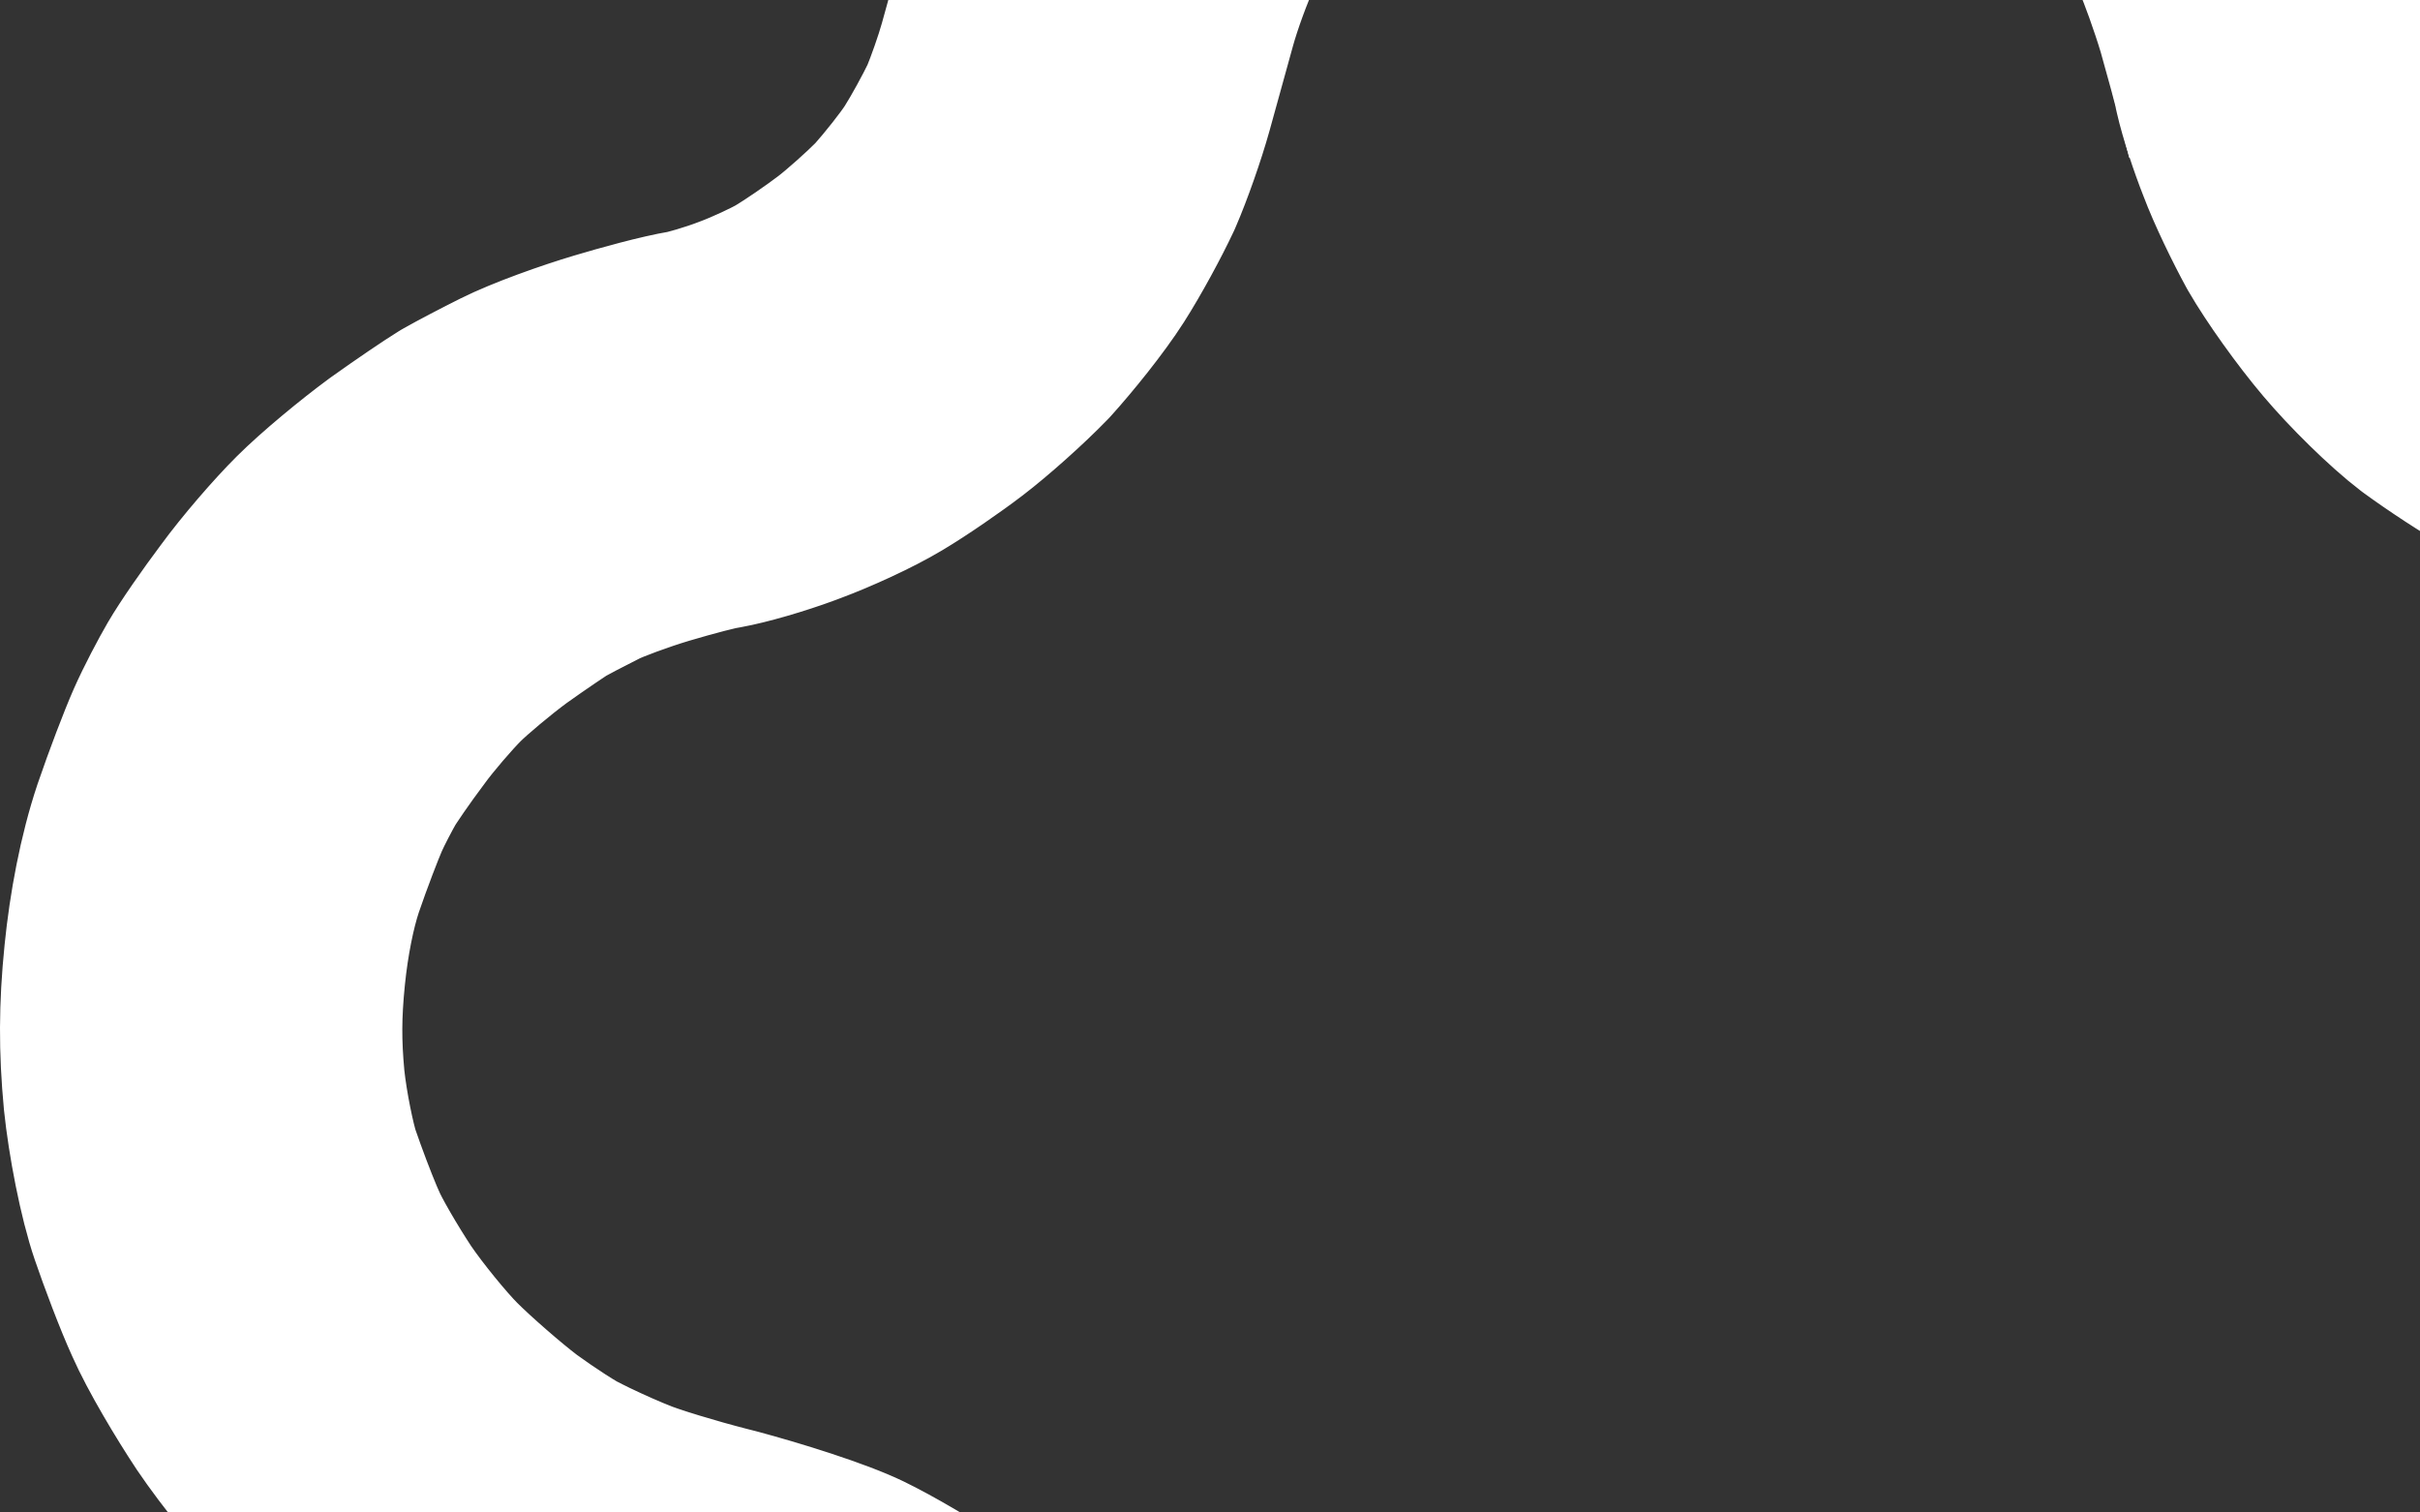 <svg width="960" height="600" viewBox="0 0 960 600" fill="none" xmlns="http://www.w3.org/2000/svg">
<rect x="0" y="0" width="960" height="600" fill="#333333" stroke="none"/>
<path d="M1218.41 409.352C1218.41 395.972 1217.27 380.473 1216.56 376.194L1216.44 375.511L1216.35 374.822C1215.74 370.49 1213.03 359.126 1210.38 350.251C1207.71 342.351 1203.72 332.288 1201.66 327.814C1198.53 322.122 1191.78 310.625 1186.34 302.4L1186.2 302.181L1186.06 301.961C1182.07 295.79 1171.03 282.669 1162.19 274.234L1161.99 274.045L1161.8 273.853C1152.56 264.836 1139.53 254.189 1134.69 250.968C1128.9 247.121 1115.71 239.788 1106.64 235.555C1099.57 232.253 1080.39 225.589 1065.96 221.942C1049.72 217.89 1029.09 212.167 1019.66 208.756C1019.61 208.739 1019.56 208.721 1019.51 208.703C1019.37 208.652 1019.23 208.606 1019.09 208.557V208.552C1008.88 204.845 995.222 198.027 986.276 192.92C975.986 187.254 962.555 178.24 954.754 172.535L954.315 172.214L953.882 171.884C943.302 163.795 928.863 149.465 919.711 138.626C910.418 127.661 899.11 111.833 892.967 101.193L892.672 100.683L892.39 100.167C887.712 91.614 880.822 77.565 877.004 67.377C873.649 58.897 869.605 46.781 867.723 38.526L867.477 37.44L867.277 36.34C867.354 36.761 867.279 36.312 866.813 34.45C866.406 32.822 865.861 30.754 865.191 28.288C863.872 23.43 862.391 18.175 860.857 12.653C857.955 2.988 853.467 -9.378 851.363 -13.995C849.366 -18.376 842.544 -30.508 836.701 -39.349C831.945 -46.545 820.955 -60.039 813.838 -67.136C806.189 -74.764 791.933 -86.722 783.857 -92.038L783.362 -92.363L782.874 -92.7C773.08 -99.477 761.008 -106.492 756.831 -108.503C750.315 -111.219 738.328 -115.709 730.8 -118.09L730.263 -118.258L729.733 -118.44C723.548 -120.546 711.567 -123.261 705.996 -123.992L705.446 -124.065L704.893 -124.149C699.795 -124.931 684.408 -125.846 671.423 -125.867C657.706 -125.631 642.503 -124.739 637.48 -124.043C632.226 -123.315 619.556 -120.53 611.249 -117.886L610.776 -117.737L610.301 -117.595C602.978 -115.42 590.665 -110.354 584.281 -107.22C580.568 -105.261 576.795 -103.227 573.691 -101.515C572.059 -100.615 570.698 -99.855 569.678 -99.272C568.45 -98.57 568.299 -98.459 568.731 -98.733L568.163 -98.372L568.018 -98.288C567.884 -98.2 567.612 -98.019 567.171 -97.723C566.217 -97.082 564.968 -96.23 563.403 -95.156C560.708 -93.307 557.154 -90.86 553.698 -88.516C549.505 -85.335 538.919 -76.01 531.082 -68.025C522.681 -59.199 513.187 -47.594 510.514 -43.422L510.246 -43.004L509.968 -42.589C506.009 -36.666 499.015 -24.219 495.093 -16.2C492.168 -10.22 487.413 2.82 485.277 10.63C482.465 20.914 478.27 36.022 475.952 44.344C473.057 54.739 467.891 69.443 463.871 78.696L463.589 79.346L463.287 79.988C459.187 88.751 451.652 102.722 445.498 112.366C438.535 123.277 427.011 137.39 419.751 145.435L419.151 146.1L418.528 146.743C410.383 155.155 397.383 166.791 388.307 173.73C380.296 179.854 367.802 188.473 359.417 193.474C359.352 193.513 359.287 193.552 359.222 193.591C359.13 193.646 359.041 193.702 358.951 193.755C349.113 199.641 334.19 206.414 323.459 210.41L321.346 211.205C310.608 215.178 297.321 219.056 288.79 220.603L287.676 220.805L287.073 220.887C286.899 220.921 286.473 221.007 285.746 221.17C284.345 221.485 282.47 221.941 280.189 222.531C275.635 223.71 270.262 225.217 265.289 226.694C255.571 229.581 244.22 233.906 241.135 235.444C238.026 236.994 234.52 238.794 231.415 240.422C228.901 241.741 227.003 242.765 225.896 243.375C225.533 243.61 225.075 243.909 224.524 244.272C223.252 245.112 221.635 246.195 219.786 247.451C216.157 249.916 211.875 252.884 207.84 255.769C200.371 261.28 190.184 269.864 186.347 273.691C181.942 278.084 173.542 287.793 169.188 293.805L168.92 294.18L168.642 294.547C165.966 298.106 163.005 302.226 160.453 305.916C159.185 307.75 158.094 309.366 157.244 310.661C156.309 312.087 155.966 312.666 156.015 312.583C155.246 313.907 153.905 316.345 152.437 319.174C150.941 322.06 149.743 324.527 149.078 326.034C147.346 329.96 142.591 342.211 138.936 352.915C136.067 361.548 133.443 374.435 132.094 387.886L132.092 387.917L132.087 387.95C130.584 402.751 130.58 413.462 131.861 427.331C133.014 438.308 136.111 452.835 137.702 457.482C140.337 465.177 144.27 475.565 146.872 481.683L147.899 484.021L148.168 484.613L148.423 485.211C148.442 485.253 148.56 485.519 148.813 486.04C149.101 486.631 149.49 487.401 149.99 488.352C150.997 490.268 152.284 492.592 153.782 495.185C156.739 500.302 160.115 505.764 163.059 510.23C168.711 518.565 179.313 531.533 184.958 537.162C191.569 543.755 204.122 554.688 211.737 560.47C215.651 563.316 220.311 566.525 224.575 569.274C226.756 570.68 228.635 571.836 230.112 572.7C231.317 573.405 231.876 573.692 231.899 573.707L232.709 574.081L233.701 574.593C237.873 576.751 246.034 580.525 251.983 582.996L254.379 583.967L254.996 584.208L255.606 584.467C255.623 584.474 255.72 584.513 255.908 584.587C256.128 584.673 256.431 584.79 256.823 584.935C257.616 585.229 258.644 585.593 259.91 586.023C262.45 586.888 265.606 587.902 269.19 588.993C275.488 590.912 282.584 592.913 289.225 594.621L292.042 595.335L292.45 595.437L292.856 595.545C309.413 599.964 333.504 607.457 345.931 613.465C356.183 618.422 371.767 627.584 382.306 634.769C394.245 642.727 409.416 655.89 419.799 666.469L421.848 668.59L421.861 668.603L421.872 668.616C431.202 678.437 443.671 693.138 450.225 702.769L450.342 702.942L450.46 703.117C455.956 711.339 463.949 725.213 468.937 735.162L469.195 735.677L469.441 736.195C474.804 747.52 481.879 767.069 486.012 781.991C489.545 794.087 494.588 809.44 497.028 815.696C499.36 821.676 503.573 830.689 505.976 835.383C508.822 840.389 514.03 849.011 517.609 854.364C520.441 858.6 527.409 867.486 532.451 873.029L533.432 874.09L533.701 874.376L533.965 874.664C538.038 879.133 550.447 890.214 561.121 898.52C570.134 905.475 585.493 914.958 592.752 918.288L593.318 918.548L593.875 918.82C601.315 922.454 616.802 928.178 627.316 931.099L629.349 931.644L629.87 931.78L630.387 931.924C640.847 934.858 644.254 935.529 648.305 935.935C653.701 936.477 661.193 936.609 679.913 936.489L680.075 936.487H680.24C697.377 936.487 705.752 936.285 711.71 935.745C716.439 935.316 719.967 934.655 727.01 932.739L727.178 932.693L727.349 932.648C736.797 930.149 751.972 925.073 759.091 922.129C766.636 919.009 777.093 913.542 780.419 911.331L780.916 911.001L781.422 910.681C786 907.79 796.555 900.075 804.125 894.018C811.826 887.601 821.32 879.003 824.917 875.267C827.493 872.591 835.284 862.696 840.627 854.606C846.071 846.362 852.524 834.993 854.355 831.081C856.865 825.717 861.203 815.068 863.291 808.821C865.678 801.682 868.78 790.69 869.88 785.517C872.145 774.87 876.934 759.284 881.05 748.731C884.939 738.758 891.34 725.021 896.584 716.573L896.882 716.092L897.19 715.62C897.589 715.008 897.942 714.435 898.229 713.956C898.666 712.909 899.054 712.072 899.329 711.498C900.397 709.272 901.415 707.556 901.881 706.783C902.917 705.07 903.928 703.595 904.52 702.745C905.833 700.859 907.37 698.789 908.834 696.858C911.862 692.866 915.815 687.851 920.006 682.688L920.234 682.405L920.467 682.128C928.64 672.347 942.944 656.621 954.423 647.804C961.678 641.971 973.093 633.569 981.824 628.204C992.219 621.504 1008.17 613.947 1018.43 609.706L1018.92 609.502L1019.42 609.307C1031.01 604.796 1050.89 598.547 1065.23 594.871C1077.97 591.402 1092.66 586.958 1098.21 584.809L1098.79 584.583L1099.37 584.372C1104.23 582.623 1115.89 577.199 1123.76 572.831C1127.84 570.441 1132.32 567.706 1136.19 565.249C1138.19 563.98 1139.89 562.872 1141.2 561.988C1142.07 561.4 1142.57 561.049 1142.77 560.907C1142.97 560.737 1143.52 560.27 1144.51 559.393C1145.91 558.155 1147.69 556.538 1149.76 554.621C1153.89 550.794 1158.73 546.179 1163.24 541.799L1163.47 541.575L1163.7 541.351C1170.92 534.501 1181.85 521.819 1186.22 515.583L1186.4 515.333L1186.58 515.084C1191.66 508.027 1198.23 496.764 1200.13 492.495C1203.32 485.342 1208.34 472.628 1210.62 465.478L1210.79 464.942L1210.97 464.41C1213.34 457.475 1216.02 446.361 1216.67 442.1L1216.78 441.355L1216.92 440.612C1216.88 440.834 1217.03 439.947 1217.26 437.516C1217.47 435.315 1217.67 432.537 1217.85 429.34C1218.2 422.919 1218.41 415.66 1218.41 409.352ZM894.423 729.442C894.392 729.802 894.363 730.177 894.338 730.566C894.363 730.185 894.391 729.811 894.423 729.442ZM1320.67 409.352C1320.67 423.552 1319.87 444.677 1317.77 457.422C1316.13 468.212 1311.98 484.873 1307.94 496.834C1304.17 508.583 1297.73 524.674 1293.56 534.028C1288.05 546.384 1277.49 563.755 1269.6 574.708C1261.06 586.763 1246.14 603.925 1234.59 614.957C1225.71 623.599 1212.4 636.221 1205.5 641.572C1198.37 647.103 1184.34 655.766 1174.93 661.26L1174.53 661.497L1174.12 661.725C1163.16 667.853 1146.29 675.979 1134.57 680.259C1123.37 684.534 1104.39 690.075 1091.94 693.46L1091.52 693.576L1091.1 693.682C1080.29 696.427 1064.57 701.411 1057.11 704.259C1053.67 705.695 1049.29 707.693 1045.14 709.764C1043.01 710.827 1041.13 711.81 1039.63 712.641C1038.1 713.486 1037.42 713.922 1037.38 713.947L1036.47 714.545L1035.55 715.106C1031.72 717.424 1023.28 723.514 1018.15 727.675L1017.36 728.323L1016.7 728.81C1016.83 728.717 1016.32 729.112 1015.1 730.251C1013.77 731.49 1012.1 733.136 1010.19 735.116C1006.43 739.005 1002.44 743.439 999.223 747.273C995.631 751.702 992.489 755.705 990.35 758.526C990.329 758.554 990.307 758.582 990.286 758.61C989.751 759.679 989.238 760.657 988.788 761.487C987.288 764.252 985.458 767.331 983.484 770.408C983.391 770.572 983.135 771.03 982.71 771.838C982.116 772.966 981.393 774.408 980.599 776.069C978.972 779.473 977.415 783.036 976.338 785.797C973.97 791.869 970.886 802.147 969.909 806.74C967.768 816.808 963.462 831.676 960.291 841.163C956.822 851.541 950.971 865.832 946.998 874.323C942.345 884.266 933.052 900.146 925.993 910.837C918.832 921.681 907.172 937.184 898.635 946.053C891.163 953.815 878.161 965.362 869.241 972.775L868.915 973.047L868.584 973.313C859.505 980.607 845.321 991.166 836.08 997.003C825.473 1003.89 809.295 1011.91 798.209 1016.5C786.34 1021.4 766.78 1027.87 753.536 1031.38C729.248 1037.95 715.131 1038.61 680.566 1038.62C663.165 1038.73 649.933 1038.75 638.079 1037.56C624.959 1036.24 614.633 1033.58 602.951 1030.31C586.857 1026.08 564.247 1017.93 549.701 1010.93C533.856 1003.6 512.013 989.715 498.428 979.209L498.371 979.165L498.315 979.12C486.062 969.589 468.794 954.726 458.882 943.997C450.065 934.618 438.804 920.413 432.562 911.076C427.061 902.847 420.123 891.299 416.366 884.61L415.978 883.918L415.612 883.218C411.918 876.134 405.777 863.115 401.739 852.762C397.706 842.417 391.664 823.694 387.789 810.412L387.67 810L387.556 809.583C384.803 799.517 379.754 785.887 377.233 780.378C373.901 773.811 368.356 764.276 365.544 760.031C363.158 756.583 354.924 746.53 347.688 738.913C341.099 731.992 330.195 722.772 325.45 719.658L325.061 719.406L324.68 719.144C317.621 714.328 306.381 707.814 301.371 705.391C301.577 705.491 300.62 705.039 297.96 704.046C295.556 703.148 292.501 702.083 288.966 700.921C281.952 698.615 273.894 696.206 266.698 694.28C250.147 690.131 228.564 683.747 216.888 678.987C207.953 675.473 195.559 669.805 187.741 665.826C176.261 660.323 160.324 649.446 151.084 642.704L150.76 642.467L150.44 642.225C139.032 633.623 122.67 619.375 112.702 609.435C101.707 598.47 86.928 580.145 78.2 567.23L78.058 567.02L77.918 566.809C70.622 555.777 60.153 538.392 54.828 526.337C50.358 516.532 44.414 500.671 40.942 490.531C36.057 476.263 31.766 453.495 30.128 437.704L30.101 437.449L30.077 437.195C28.149 416.602 28.159 399.199 30.347 377.644C32.236 358.852 36.074 338.114 41.981 320.444L42.029 320.298L42.078 320.154C46.288 307.805 52.146 292.449 55.5 284.848C59.003 276.908 64.342 266.879 67.55 261.352C71.642 254.304 80.21 242.085 86.722 233.414C94.419 222.875 106.128 209.357 114.092 201.415C122.718 192.813 137.364 180.757 147.473 173.329L147.728 173.143L147.984 172.959C157.307 166.283 168.43 158.75 173.003 155.943L173.711 155.509L174.432 155.099C178.869 152.57 188.167 147.7 195.457 144.065C206.265 138.676 224.09 132.377 236.137 128.798C245.388 126.05 260.681 121.741 270.615 120.086C270.847 120.033 271.28 119.935 271.935 119.769C273.137 119.464 274.678 119.043 276.443 118.523C280.063 117.456 283.828 116.204 286.798 115.065L287.135 114.937L287.474 114.811C294.13 112.365 303.472 107.914 306.406 106.138L306.642 105.996L306.877 105.856C310.999 103.42 320.415 97.013 326.146 92.631C330.748 89.112 339.373 81.451 344.34 76.431C349.542 70.59 356.595 61.653 359.261 57.474C362.679 52.119 367.793 42.688 370.315 37.424C372.357 32.579 375.77 22.938 377.432 16.969C379.745 8.665 383.886 -6.246 386.631 -16.282C390.052 -28.792 396.874 -48.08 403.211 -61.034C408.466 -71.777 417.476 -88.069 424.58 -98.784C432.584 -111.179 447.323 -128.295 457.306 -138.749L457.517 -138.973L457.732 -139.192C468.101 -149.79 483.707 -163.924 493.737 -171.259L494.505 -171.822L495.297 -172.357C498.682 -174.643 502.171 -177.054 505.497 -179.336C507.086 -180.426 508.688 -181.522 510.086 -182.461C511.19 -183.203 513.152 -184.517 515.033 -185.642V-185.637C520.099 -188.723 529.802 -193.996 537.154 -197.865L537.651 -198.127L538.152 -198.377C548.49 -203.532 566.548 -211.11 580.757 -215.371C594.161 -219.591 612.171 -223.647 623.432 -225.207C635.033 -226.814 655.711 -227.757 670.142 -227.993L670.559 -228H670.979C685.277 -228 706.298 -227.121 719.316 -225.254C731.099 -223.708 749.181 -219.629 761.949 -215.364C771.696 -212.268 784.722 -207.44 793.784 -203.761L797.434 -202.25L798.033 -201.997L798.624 -201.729C810.085 -196.533 828.096 -185.609 840.578 -177.015C855.593 -167.058 874.869 -150.603 886.094 -139.409C897.964 -127.572 913.374 -108.737 922.047 -95.613C929.634 -84.134 939.483 -67.169 944.433 -56.311C948.954 -46.392 954.593 -30.426 958.234 -18.581L958.935 -16.269L959.079 -15.788L959.213 -15.305C961.414 -7.369 965.688 7.471 967.488 16.055C967.553 16.306 967.681 16.794 967.899 17.54C968.228 18.672 968.659 20.065 969.166 21.614C970.21 24.808 971.34 27.941 972.222 30.139L972.499 30.828L972.754 31.526C974.049 35.047 978.331 44.168 981.837 50.649C984.517 55.153 991.099 64.556 996.666 71.324L997.805 72.687L997.842 72.734L997.882 72.781C1003.35 79.258 1012.1 87.645 1015.68 90.496C1021.26 94.544 1029.84 100.192 1034.84 103.03L1035.81 103.576L1036.33 103.857L1036.84 104.15C1039.42 105.633 1043.07 107.552 1046.78 109.345C1048.6 110.22 1050.25 110.981 1051.63 111.583C1052.32 111.882 1052.88 112.119 1053.32 112.295C1053.53 112.382 1053.7 112.446 1053.82 112.492C1053.94 112.535 1053.99 112.556 1054 112.559L1054.28 112.661L1054.56 112.763C1054.6 112.774 1054.93 112.893 1055.65 113.131C1056.41 113.379 1057.4 113.691 1058.62 114.066C1061.08 114.817 1064.16 115.721 1067.69 116.719C1072.98 118.216 1079 119.846 1084.97 121.387L1090.89 122.89L1090.97 122.909L1091.05 122.932C1109.51 127.597 1135.25 136.172 1149.94 143.03C1162.64 148.957 1180.47 158.711 1191.36 165.948C1203.18 173.811 1221.19 189.025 1233.25 200.79C1246 213.024 1262.3 231.731 1271.69 246.136L1273.13 248.339C1279.44 258.048 1286.33 269.712 1290.59 277.375L1292.36 280.606L1292.87 281.553L1293.34 282.521C1297.31 290.709 1302.48 303.862 1306.15 314.307L1307.62 318.596L1307.84 319.278L1308.06 319.968C1311.32 330.727 1315.82 348.14 1317.56 360.304C1319.53 372.796 1320.67 394.021 1320.67 409.352Z" fill="white"/>
<path d="M996.253 738.72C996.262 738.63 996.272 738.539 996.28 738.447M996.453 735.767C996.461 735.568 996.47 735.366 996.475 735.162M894.314 730.982C894.297 731.278 894.283 731.582 894.272 731.893M894.647 727.345C894.638 727.415 894.629 727.486 894.62 727.558M1218.41 409.352C1218.41 395.972 1217.27 380.473 1216.56 376.194L1216.44 375.511L1216.35 374.822C1215.74 370.49 1213.03 359.126 1210.38 350.251C1207.71 342.351 1203.72 332.288 1201.66 327.814C1198.53 322.122 1191.78 310.625 1186.34 302.4L1186.2 302.181L1186.06 301.961C1182.07 295.79 1171.03 282.669 1162.19 274.234L1161.99 274.045L1161.8 273.853C1152.56 264.836 1139.53 254.189 1134.69 250.968C1128.9 247.121 1115.71 239.788 1106.64 235.555C1099.57 232.253 1080.39 225.589 1065.96 221.942C1049.72 217.89 1029.09 212.167 1019.66 208.756C1019.61 208.739 1019.56 208.721 1019.51 208.703C1019.37 208.652 1019.23 208.606 1019.09 208.557V208.552C1008.88 204.845 995.222 198.027 986.276 192.92C975.986 187.254 962.555 178.24 954.754 172.535L954.315 172.214L953.882 171.884C943.302 163.795 928.863 149.465 919.711 138.626C910.418 127.661 899.11 111.833 892.967 101.193L892.672 100.683L892.39 100.167C887.712 91.614 880.822 77.565 877.004 67.377C873.649 58.897 869.605 46.781 867.723 38.526L867.477 37.44L867.277 36.34C867.354 36.761 867.279 36.312 866.813 34.45C866.406 32.822 865.861 30.754 865.191 28.288C863.872 23.43 862.391 18.175 860.857 12.653C857.955 2.988 853.467 -9.378 851.363 -13.995C849.366 -18.376 842.544 -30.508 836.701 -39.349C831.945 -46.545 820.955 -60.039 813.838 -67.136C806.189 -74.764 791.933 -86.722 783.857 -92.038L783.362 -92.363L782.874 -92.7C773.08 -99.477 761.008 -106.492 756.831 -108.503C750.315 -111.219 738.328 -115.709 730.8 -118.09L730.263 -118.258L729.733 -118.44C723.548 -120.546 711.567 -123.261 705.996 -123.992L705.446 -124.065L704.893 -124.149C699.795 -124.931 684.408 -125.846 671.423 -125.867C657.706 -125.631 642.503 -124.739 637.48 -124.043C632.226 -123.315 619.556 -120.53 611.249 -117.886L610.776 -117.737L610.301 -117.595C602.978 -115.42 590.665 -110.354 584.281 -107.22C580.568 -105.261 576.795 -103.227 573.691 -101.515C572.059 -100.615 570.698 -99.855 569.678 -99.272C568.45 -98.57 568.299 -98.459 568.731 -98.733L568.163 -98.372L568.018 -98.288C567.884 -98.2 567.612 -98.019 567.171 -97.723C566.217 -97.082 564.968 -96.23 563.403 -95.156C560.708 -93.307 557.154 -90.86 553.698 -88.516C549.505 -85.335 538.919 -76.01 531.082 -68.025C522.681 -59.199 513.187 -47.594 510.514 -43.422L510.246 -43.004L509.968 -42.589C506.009 -36.666 499.015 -24.219 495.093 -16.2C492.168 -10.22 487.413 2.82 485.277 10.63C482.465 20.914 478.27 36.022 475.952 44.344C473.057 54.739 467.891 69.443 463.871 78.696L463.589 79.346L463.287 79.988C459.187 88.751 451.652 102.722 445.498 112.366C438.535 123.277 427.011 137.39 419.751 145.435L419.151 146.1L418.528 146.743C410.383 155.155 397.383 166.791 388.307 173.73C380.296 179.854 367.802 188.473 359.417 193.474C359.352 193.513 359.287 193.552 359.222 193.591C359.13 193.646 359.041 193.702 358.951 193.755C349.113 199.641 334.19 206.414 323.459 210.41L321.346 211.205C310.608 215.178 297.321 219.056 288.79 220.603L287.676 220.805L287.073 220.887C286.899 220.921 286.473 221.007 285.746 221.17C284.345 221.485 282.47 221.941 280.189 222.531C275.635 223.71 270.262 225.217 265.289 226.694C255.571 229.581 244.22 233.906 241.135 235.444C238.026 236.994 234.52 238.794 231.415 240.422C228.901 241.741 227.003 242.765 225.896 243.375C225.533 243.61 225.075 243.909 224.524 244.272C223.252 245.112 221.635 246.195 219.786 247.451C216.157 249.916 211.875 252.884 207.84 255.769C200.371 261.28 190.184 269.864 186.347 273.691C181.942 278.084 173.542 287.793 169.188 293.805L168.92 294.18L168.642 294.547C165.966 298.106 163.005 302.226 160.453 305.916C159.185 307.75 158.094 309.366 157.244 310.661C156.309 312.087 155.966 312.666 156.015 312.583C155.246 313.907 153.905 316.345 152.437 319.174C150.941 322.06 149.743 324.527 149.078 326.034C147.346 329.96 142.591 342.211 138.936 352.915C136.067 361.548 133.443 374.435 132.094 387.886L132.092 387.917L132.087 387.95C130.584 402.751 130.58 413.462 131.861 427.331C133.014 438.308 136.111 452.835 137.702 457.482C140.337 465.177 144.27 475.565 146.872 481.683L147.899 484.021L148.168 484.613L148.423 485.211C148.442 485.253 148.56 485.519 148.813 486.04C149.101 486.631 149.49 487.401 149.99 488.352C150.997 490.268 152.284 492.592 153.782 495.185C156.739 500.302 160.115 505.764 163.059 510.23C168.711 518.565 179.313 531.533 184.958 537.162C191.569 543.755 204.122 554.688 211.737 560.47C215.651 563.316 220.311 566.525 224.575 569.274C226.756 570.68 228.635 571.836 230.112 572.7C231.317 573.405 231.876 573.692 231.899 573.707L232.709 574.081L233.701 574.593C237.873 576.751 246.034 580.525 251.983 582.996L254.379 583.967L254.996 584.208L255.606 584.467C255.623 584.474 255.72 584.513 255.908 584.587C256.128 584.673 256.431 584.79 256.823 584.935C257.616 585.229 258.644 585.593 259.91 586.023C262.45 586.888 265.606 587.902 269.19 588.993C275.488 590.912 282.584 592.913 289.225 594.621L292.042 595.335L292.45 595.437L292.856 595.545C309.413 599.964 333.504 607.457 345.931 613.465C356.183 618.422 371.767 627.584 382.306 634.769C394.245 642.727 409.416 655.89 419.799 666.469L421.848 668.59L421.861 668.603L421.872 668.616C431.202 678.437 443.671 693.138 450.225 702.769L450.342 702.942L450.46 703.117C455.956 711.339 463.949 725.213 468.937 735.162L469.195 735.677L469.441 736.195C474.804 747.52 481.879 767.069 486.012 781.991C489.545 794.087 494.588 809.44 497.028 815.696C499.36 821.676 503.573 830.689 505.976 835.383C508.822 840.389 514.03 849.011 517.609 854.364C520.441 858.6 527.409 867.486 532.451 873.029L533.432 874.09L533.701 874.376L533.965 874.664C538.038 879.133 550.447 890.214 561.121 898.52C570.134 905.475 585.493 914.958 592.752 918.288L593.318 918.548L593.875 918.82C601.315 922.454 616.802 928.178 627.316 931.099L629.349 931.644L629.87 931.78L630.387 931.924C640.847 934.858 644.254 935.529 648.305 935.935C653.701 936.477 661.193 936.609 679.913 936.489L680.075 936.487H680.24C697.377 936.487 705.752 936.285 711.71 935.745C716.439 935.316 719.967 934.655 727.01 932.739L727.178 932.693L727.349 932.648C736.797 930.149 751.972 925.073 759.091 922.129C766.636 919.009 777.093 913.542 780.419 911.331L780.916 911.001L781.422 910.681C786 907.79 796.555 900.075 804.125 894.018C811.826 887.601 821.32 879.003 824.917 875.267C827.493 872.591 835.284 862.696 840.627 854.606C846.071 846.362 852.524 834.993 854.355 831.081C856.865 825.717 861.203 815.068 863.291 808.821C865.678 801.682 868.78 790.69 869.88 785.517C872.145 774.87 876.934 759.284 881.05 748.731C884.939 738.758 891.34 725.021 896.584 716.573L896.882 716.092L897.19 715.62C897.589 715.008 897.942 714.435 898.229 713.956C898.666 712.909 899.054 712.072 899.329 711.498C900.397 709.272 901.415 707.556 901.881 706.783C902.917 705.07 903.928 703.595 904.52 702.745C905.833 700.859 907.37 698.789 908.834 696.858C911.862 692.866 915.815 687.851 920.006 682.688L920.234 682.405L920.467 682.128C928.64 672.347 942.944 656.621 954.423 647.804C961.678 641.971 973.093 633.569 981.824 628.204C992.219 621.504 1008.17 613.947 1018.43 609.706L1018.92 609.502L1019.42 609.307C1031.01 604.796 1050.89 598.547 1065.23 594.871C1077.97 591.402 1092.66 586.958 1098.21 584.809L1098.79 584.583L1099.37 584.372C1104.23 582.623 1115.89 577.199 1123.76 572.831C1127.84 570.441 1132.32 567.706 1136.19 565.249C1138.19 563.98 1139.89 562.872 1141.2 561.988C1142.07 561.4 1142.57 561.049 1142.77 560.907C1142.97 560.737 1143.52 560.27 1144.51 559.393C1145.91 558.155 1147.69 556.538 1149.76 554.621C1153.89 550.794 1158.73 546.179 1163.24 541.799L1163.47 541.575L1163.7 541.351C1170.92 534.501 1181.85 521.819 1186.22 515.583L1186.4 515.333L1186.58 515.084C1191.66 508.027 1198.23 496.764 1200.13 492.495C1203.32 485.342 1208.34 472.628 1210.62 465.478L1210.79 464.942L1210.97 464.41C1213.34 457.475 1216.02 446.361 1216.67 442.1L1216.78 441.355L1216.92 440.612C1216.88 440.834 1217.03 439.947 1217.26 437.516C1217.47 435.315 1217.67 432.537 1217.85 429.34C1218.2 422.919 1218.41 415.66 1218.41 409.352ZM894.423 729.442C894.392 729.802 894.363 730.177 894.338 730.566C894.363 730.185 894.391 729.811 894.423 729.442ZM1320.67 409.352C1320.67 423.552 1319.87 444.677 1317.77 457.422C1316.13 468.212 1311.98 484.873 1307.94 496.834C1304.17 508.583 1297.73 524.674 1293.56 534.028C1288.05 546.384 1277.49 563.755 1269.6 574.708C1261.06 586.763 1246.14 603.925 1234.59 614.957C1225.71 623.599 1212.4 636.221 1205.5 641.572C1198.37 647.103 1184.34 655.766 1174.93 661.26L1174.53 661.497L1174.12 661.725C1163.16 667.853 1146.29 675.979 1134.57 680.259C1123.37 684.534 1104.39 690.075 1091.94 693.46L1091.52 693.576L1091.1 693.682C1080.29 696.427 1064.57 701.411 1057.11 704.259C1053.67 705.695 1049.29 707.693 1045.14 709.764C1043.01 710.827 1041.13 711.81 1039.63 712.641C1038.1 713.486 1037.42 713.922 1037.38 713.947L1036.47 714.545L1035.55 715.106C1031.72 717.424 1023.28 723.514 1018.15 727.675L1017.36 728.323L1016.7 728.81C1016.83 728.717 1016.32 729.112 1015.1 730.251C1013.77 731.49 1012.1 733.136 1010.19 735.116C1006.43 739.005 1002.44 743.439 999.223 747.273C995.631 751.702 992.489 755.705 990.35 758.526C990.329 758.554 990.307 758.582 990.286 758.61C989.751 759.679 989.238 760.657 988.788 761.487C987.288 764.252 985.458 767.331 983.484 770.408C983.391 770.572 983.135 771.03 982.71 771.838C982.116 772.966 981.393 774.408 980.599 776.069C978.972 779.473 977.415 783.036 976.338 785.797C973.97 791.869 970.886 802.147 969.909 806.74C967.768 816.808 963.462 831.676 960.291 841.163C956.822 851.541 950.971 865.832 946.998 874.323C942.345 884.266 933.052 900.146 925.993 910.837C918.832 921.681 907.172 937.184 898.635 946.053C891.163 953.815 878.161 965.362 869.241 972.775L868.915 973.047L868.584 973.313C859.505 980.607 845.321 991.166 836.08 997.003C825.473 1003.89 809.295 1011.91 798.209 1016.5C786.34 1021.4 766.78 1027.87 753.536 1031.38C729.248 1037.95 715.131 1038.61 680.566 1038.62C663.165 1038.73 649.933 1038.75 638.079 1037.56C624.959 1036.24 614.633 1033.58 602.951 1030.31C586.857 1026.08 564.247 1017.93 549.701 1010.93C533.856 1003.6 512.013 989.715 498.428 979.209L498.371 979.165L498.315 979.12C486.062 969.589 468.794 954.726 458.882 943.997C450.065 934.618 438.804 920.413 432.562 911.076C427.061 902.847 420.123 891.299 416.366 884.61L415.978 883.918L415.612 883.218C411.918 876.134 405.777 863.115 401.739 852.762C397.706 842.417 391.664 823.694 387.789 810.412L387.67 810L387.556 809.583C384.803 799.517 379.754 785.887 377.233 780.378C373.901 773.811 368.356 764.276 365.544 760.031C363.158 756.583 354.924 746.53 347.688 738.913C341.099 731.992 330.195 722.772 325.45 719.658L325.061 719.406L324.68 719.144C317.621 714.328 306.381 707.814 301.371 705.391C301.577 705.491 300.62 705.039 297.96 704.046C295.556 703.148 292.501 702.083 288.966 700.921C281.952 698.615 273.894 696.206 266.698 694.28C250.147 690.131 228.564 683.747 216.888 678.987C207.953 675.473 195.559 669.805 187.741 665.826C176.261 660.323 160.324 649.446 151.084 642.704L150.76 642.467L150.44 642.225C139.032 633.623 122.67 619.375 112.702 609.435C101.707 598.47 86.928 580.145 78.2 567.23L78.058 567.02L77.918 566.809C70.622 555.777 60.153 538.392 54.828 526.337C50.358 516.532 44.414 500.671 40.942 490.531C36.057 476.263 31.766 453.495 30.128 437.704L30.101 437.449L30.077 437.195C28.149 416.602 28.159 399.199 30.347 377.644C32.236 358.852 36.074 338.114 41.981 320.444L42.029 320.298L42.078 320.154C46.288 307.805 52.146 292.449 55.5 284.848C59.003 276.908 64.342 266.879 67.55 261.352C71.642 254.304 80.21 242.085 86.722 233.414C94.419 222.875 106.128 209.357 114.092 201.415C122.718 192.813 137.364 180.757 147.473 173.329L147.728 173.143L147.984 172.959C157.307 166.283 168.43 158.75 173.003 155.943L173.711 155.509L174.432 155.099C178.869 152.57 188.167 147.7 195.457 144.065C206.265 138.676 224.09 132.377 236.137 128.798C245.388 126.05 260.681 121.741 270.615 120.086C270.847 120.033 271.28 119.935 271.935 119.769C273.137 119.464 274.678 119.043 276.443 118.523C280.063 117.456 283.828 116.204 286.798 115.065L287.135 114.937L287.474 114.811C294.13 112.365 303.472 107.914 306.406 106.138L306.642 105.996L306.877 105.856C310.999 103.42 320.415 97.013 326.146 92.631C330.748 89.112 339.373 81.451 344.34 76.431C349.542 70.59 356.595 61.653 359.261 57.474C362.679 52.119 367.793 42.688 370.315 37.424C372.357 32.579 375.77 22.938 377.432 16.969C379.745 8.665 383.886 -6.246 386.631 -16.282C390.052 -28.792 396.874 -48.08 403.211 -61.034C408.466 -71.777 417.476 -88.069 424.58 -98.784C432.584 -111.179 447.323 -128.295 457.306 -138.749L457.517 -138.973L457.732 -139.192C468.101 -149.79 483.707 -163.924 493.737 -171.259L494.505 -171.822L495.297 -172.357C498.682 -174.643 502.171 -177.054 505.497 -179.336C507.086 -180.426 508.688 -181.522 510.086 -182.461C511.19 -183.203 513.152 -184.517 515.033 -185.642V-185.637C520.099 -188.723 529.802 -193.996 537.154 -197.865L537.651 -198.127L538.152 -198.377C548.49 -203.532 566.548 -211.11 580.757 -215.371C594.161 -219.591 612.171 -223.647 623.432 -225.207C635.033 -226.814 655.711 -227.757 670.142 -227.993L670.559 -228H670.979C685.277 -228 706.298 -227.121 719.316 -225.254C731.099 -223.708 749.181 -219.629 761.949 -215.364C771.696 -212.268 784.722 -207.44 793.784 -203.761L797.434 -202.25L798.033 -201.997L798.624 -201.729C810.085 -196.533 828.096 -185.609 840.578 -177.015C855.593 -167.058 874.869 -150.603 886.094 -139.409C897.964 -127.572 913.374 -108.737 922.047 -95.613C929.634 -84.134 939.483 -67.169 944.433 -56.311C948.954 -46.392 954.593 -30.426 958.234 -18.581L958.935 -16.269L959.079 -15.788L959.213 -15.305C961.414 -7.369 965.688 7.471 967.488 16.055C967.553 16.306 967.681 16.794 967.899 17.54C968.228 18.672 968.659 20.065 969.166 21.614C970.21 24.808 971.34 27.941 972.222 30.139L972.499 30.828L972.754 31.526C974.049 35.047 978.331 44.168 981.837 50.649C984.517 55.153 991.099 64.556 996.666 71.324L997.805 72.687L997.842 72.734L997.882 72.781C1003.35 79.258 1012.1 87.645 1015.68 90.496C1021.26 94.544 1029.84 100.192 1034.84 103.03L1035.81 103.576L1036.33 103.857L1036.84 104.15C1039.42 105.633 1043.07 107.552 1046.78 109.345C1048.6 110.22 1050.25 110.981 1051.63 111.583C1052.32 111.882 1052.88 112.119 1053.32 112.295C1053.53 112.382 1053.7 112.446 1053.82 112.492C1053.94 112.535 1053.99 112.556 1054 112.559L1054.28 112.661L1054.56 112.763C1054.6 112.774 1054.93 112.893 1055.65 113.131C1056.41 113.379 1057.4 113.691 1058.62 114.066C1061.08 114.817 1064.16 115.721 1067.69 116.719C1072.98 118.216 1079 119.846 1084.97 121.387L1090.89 122.89L1090.97 122.909L1091.05 122.932C1109.51 127.597 1135.25 136.172 1149.94 143.03C1162.64 148.957 1180.47 158.711 1191.36 165.948C1203.18 173.811 1221.19 189.025 1233.25 200.79C1246 213.024 1262.3 231.731 1271.69 246.136L1273.13 248.339C1279.44 258.048 1286.33 269.712 1290.59 277.375L1292.36 280.606L1292.87 281.553L1293.34 282.521C1297.31 290.709 1302.48 303.862 1306.15 314.307L1307.62 318.596L1307.84 319.278L1308.06 319.968C1311.32 330.727 1315.82 348.14 1317.56 360.304C1319.53 372.796 1320.67 394.021 1320.67 409.352Z" stroke="white" stroke-width="57.333"/>
<path d="M844.667 62.666L831.333 10.666H869.333L882.667 37.333L844.667 62.666Z" fill="white"/>
</svg>
